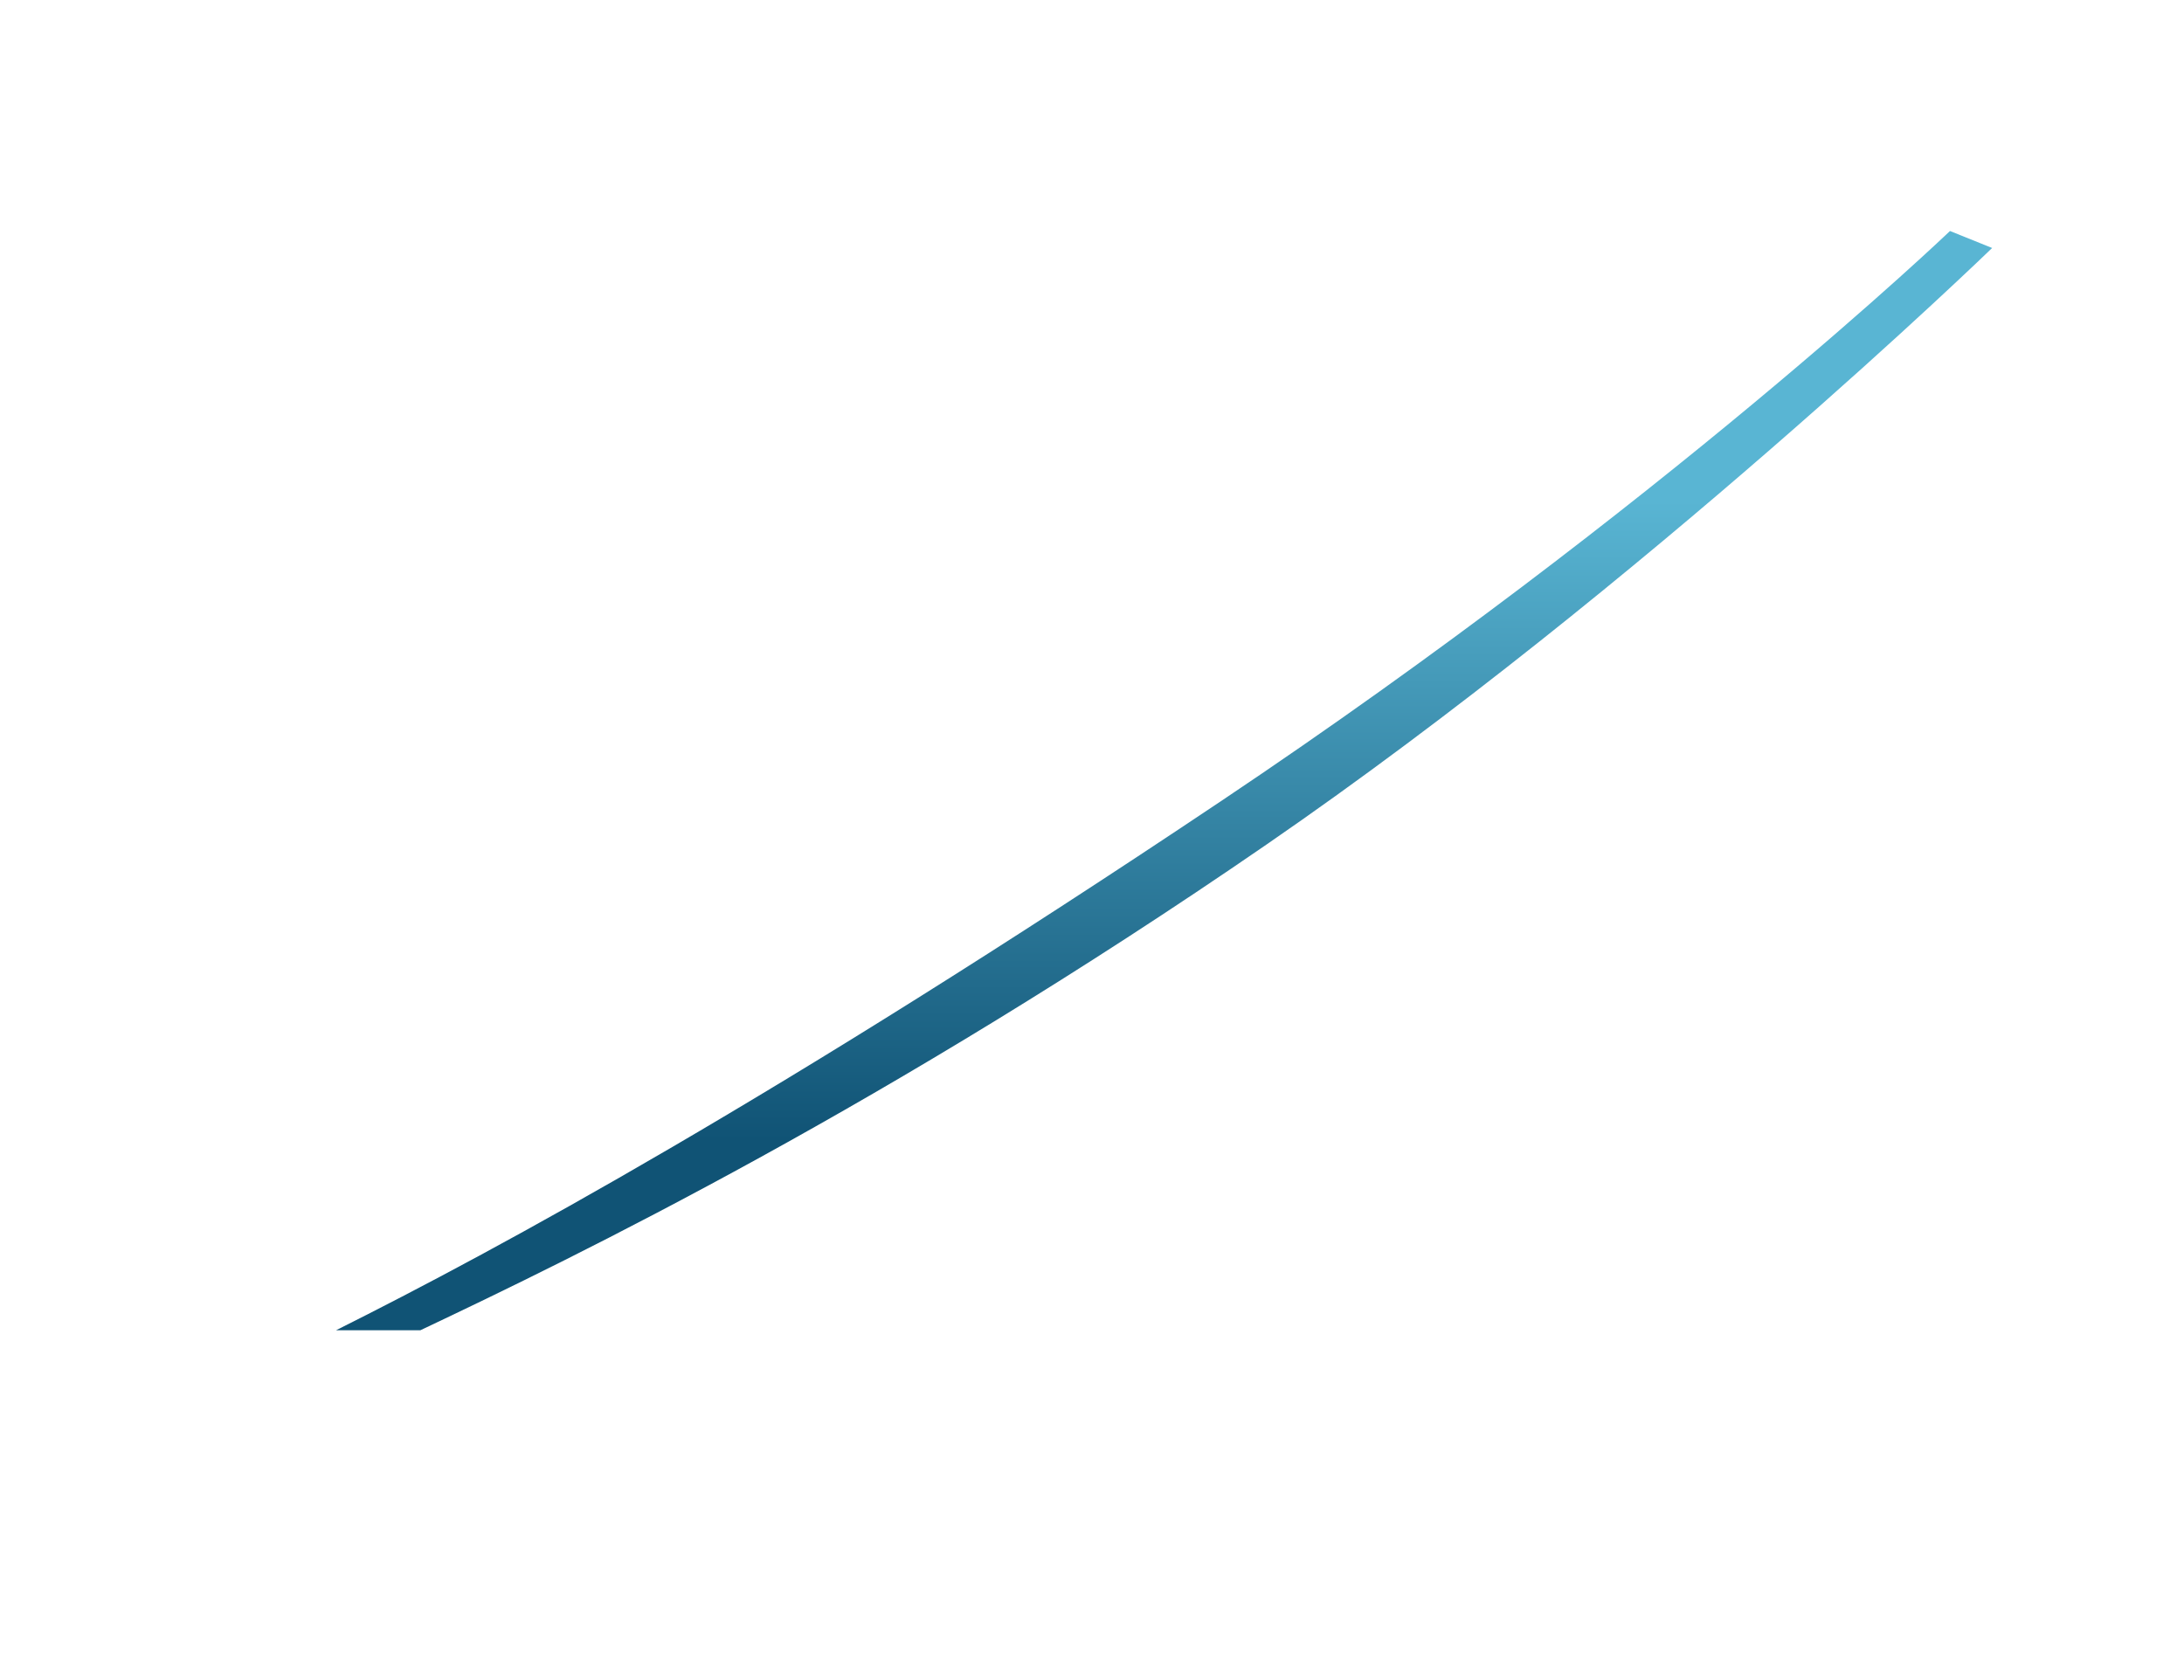 <?xml version="1.0" encoding="utf-8"?>
<svg xmlns="http://www.w3.org/2000/svg" fill="none" height="100%" overflow="visible" preserveAspectRatio="none" style="display: block;" viewBox="0 0 13 10" width="100%">
<g filter="url(#filter0_dii_0_1700)" id="Vector 166">
<path d="M7.267 4.394C4.624 6.163 2.958 7.064 2 7.543H2.502C3.434 7.102 5.28 6.206 7.537 4.653C9.794 3.1 11.858 1.101 11.858 1.101L11.607 1C11.607 1 9.91 2.625 7.267 4.394Z" fill="url(#paint0_linear_0_1700)"/>
</g>
<defs>
<filter color-interpolation-filters="sRGB" filterUnits="userSpaceOnUse" height="8.793" id="filter0_dii_0_1700" width="12.108" x="0.875" y="0.25">
<feFlood flood-opacity="0" result="BackgroundImageFix"/>
<feColorMatrix in="SourceAlpha" result="hardAlpha" type="matrix" values="0 0 0 0 0 0 0 0 0 0 0 0 0 0 0 0 0 0 127 0"/>
<feOffset dy="0.375"/>
<feGaussianBlur stdDeviation="0.563"/>
<feComposite in2="hardAlpha" operator="out"/>
<feColorMatrix type="matrix" values="0 0 0 0 0 0 0 0 0 0 0 0 0 0 0 0 0 0 0.25 0"/>
<feBlend in2="BackgroundImageFix" mode="normal" result="effect1_dropShadow_0_1700"/>
<feBlend in="SourceGraphic" in2="effect1_dropShadow_0_1700" mode="normal" result="shape"/>
<feColorMatrix in="SourceAlpha" result="hardAlpha" type="matrix" values="0 0 0 0 0 0 0 0 0 0 0 0 0 0 0 0 0 0 127 0"/>
<feOffset dy="0.188"/>
<feComposite in2="hardAlpha" k2="-1" k3="1" operator="arithmetic"/>
<feColorMatrix type="matrix" values="0 0 0 0 1 0 0 0 0 1 0 0 0 0 1 0 0 0 0.25 0"/>
<feBlend in2="shape" mode="normal" result="effect2_innerShadow_0_1700"/>
<feColorMatrix in="SourceAlpha" result="hardAlpha" type="matrix" values="0 0 0 0 0 0 0 0 0 0 0 0 0 0 0 0 0 0 127 0"/>
<feOffset dy="-0.188"/>
<feComposite in2="hardAlpha" k2="-1" k3="1" operator="arithmetic"/>
<feColorMatrix type="matrix" values="0 0 0 0 0 0 0 0 0 0 0 0 0 0 0 0 0 0 0.25 0"/>
<feBlend in2="effect2_innerShadow_0_1700" mode="normal" result="effect3_innerShadow_0_1700"/>
</filter>
<linearGradient gradientUnits="userSpaceOnUse" id="paint0_linear_0_1700" x1="8.827" x2="8.827" y1="2.604" y2="6.414">
<stop stop-color="#59B5D3"/>
<stop offset="1" stop-color="#105375"/>
</linearGradient>
</defs>
</svg>
